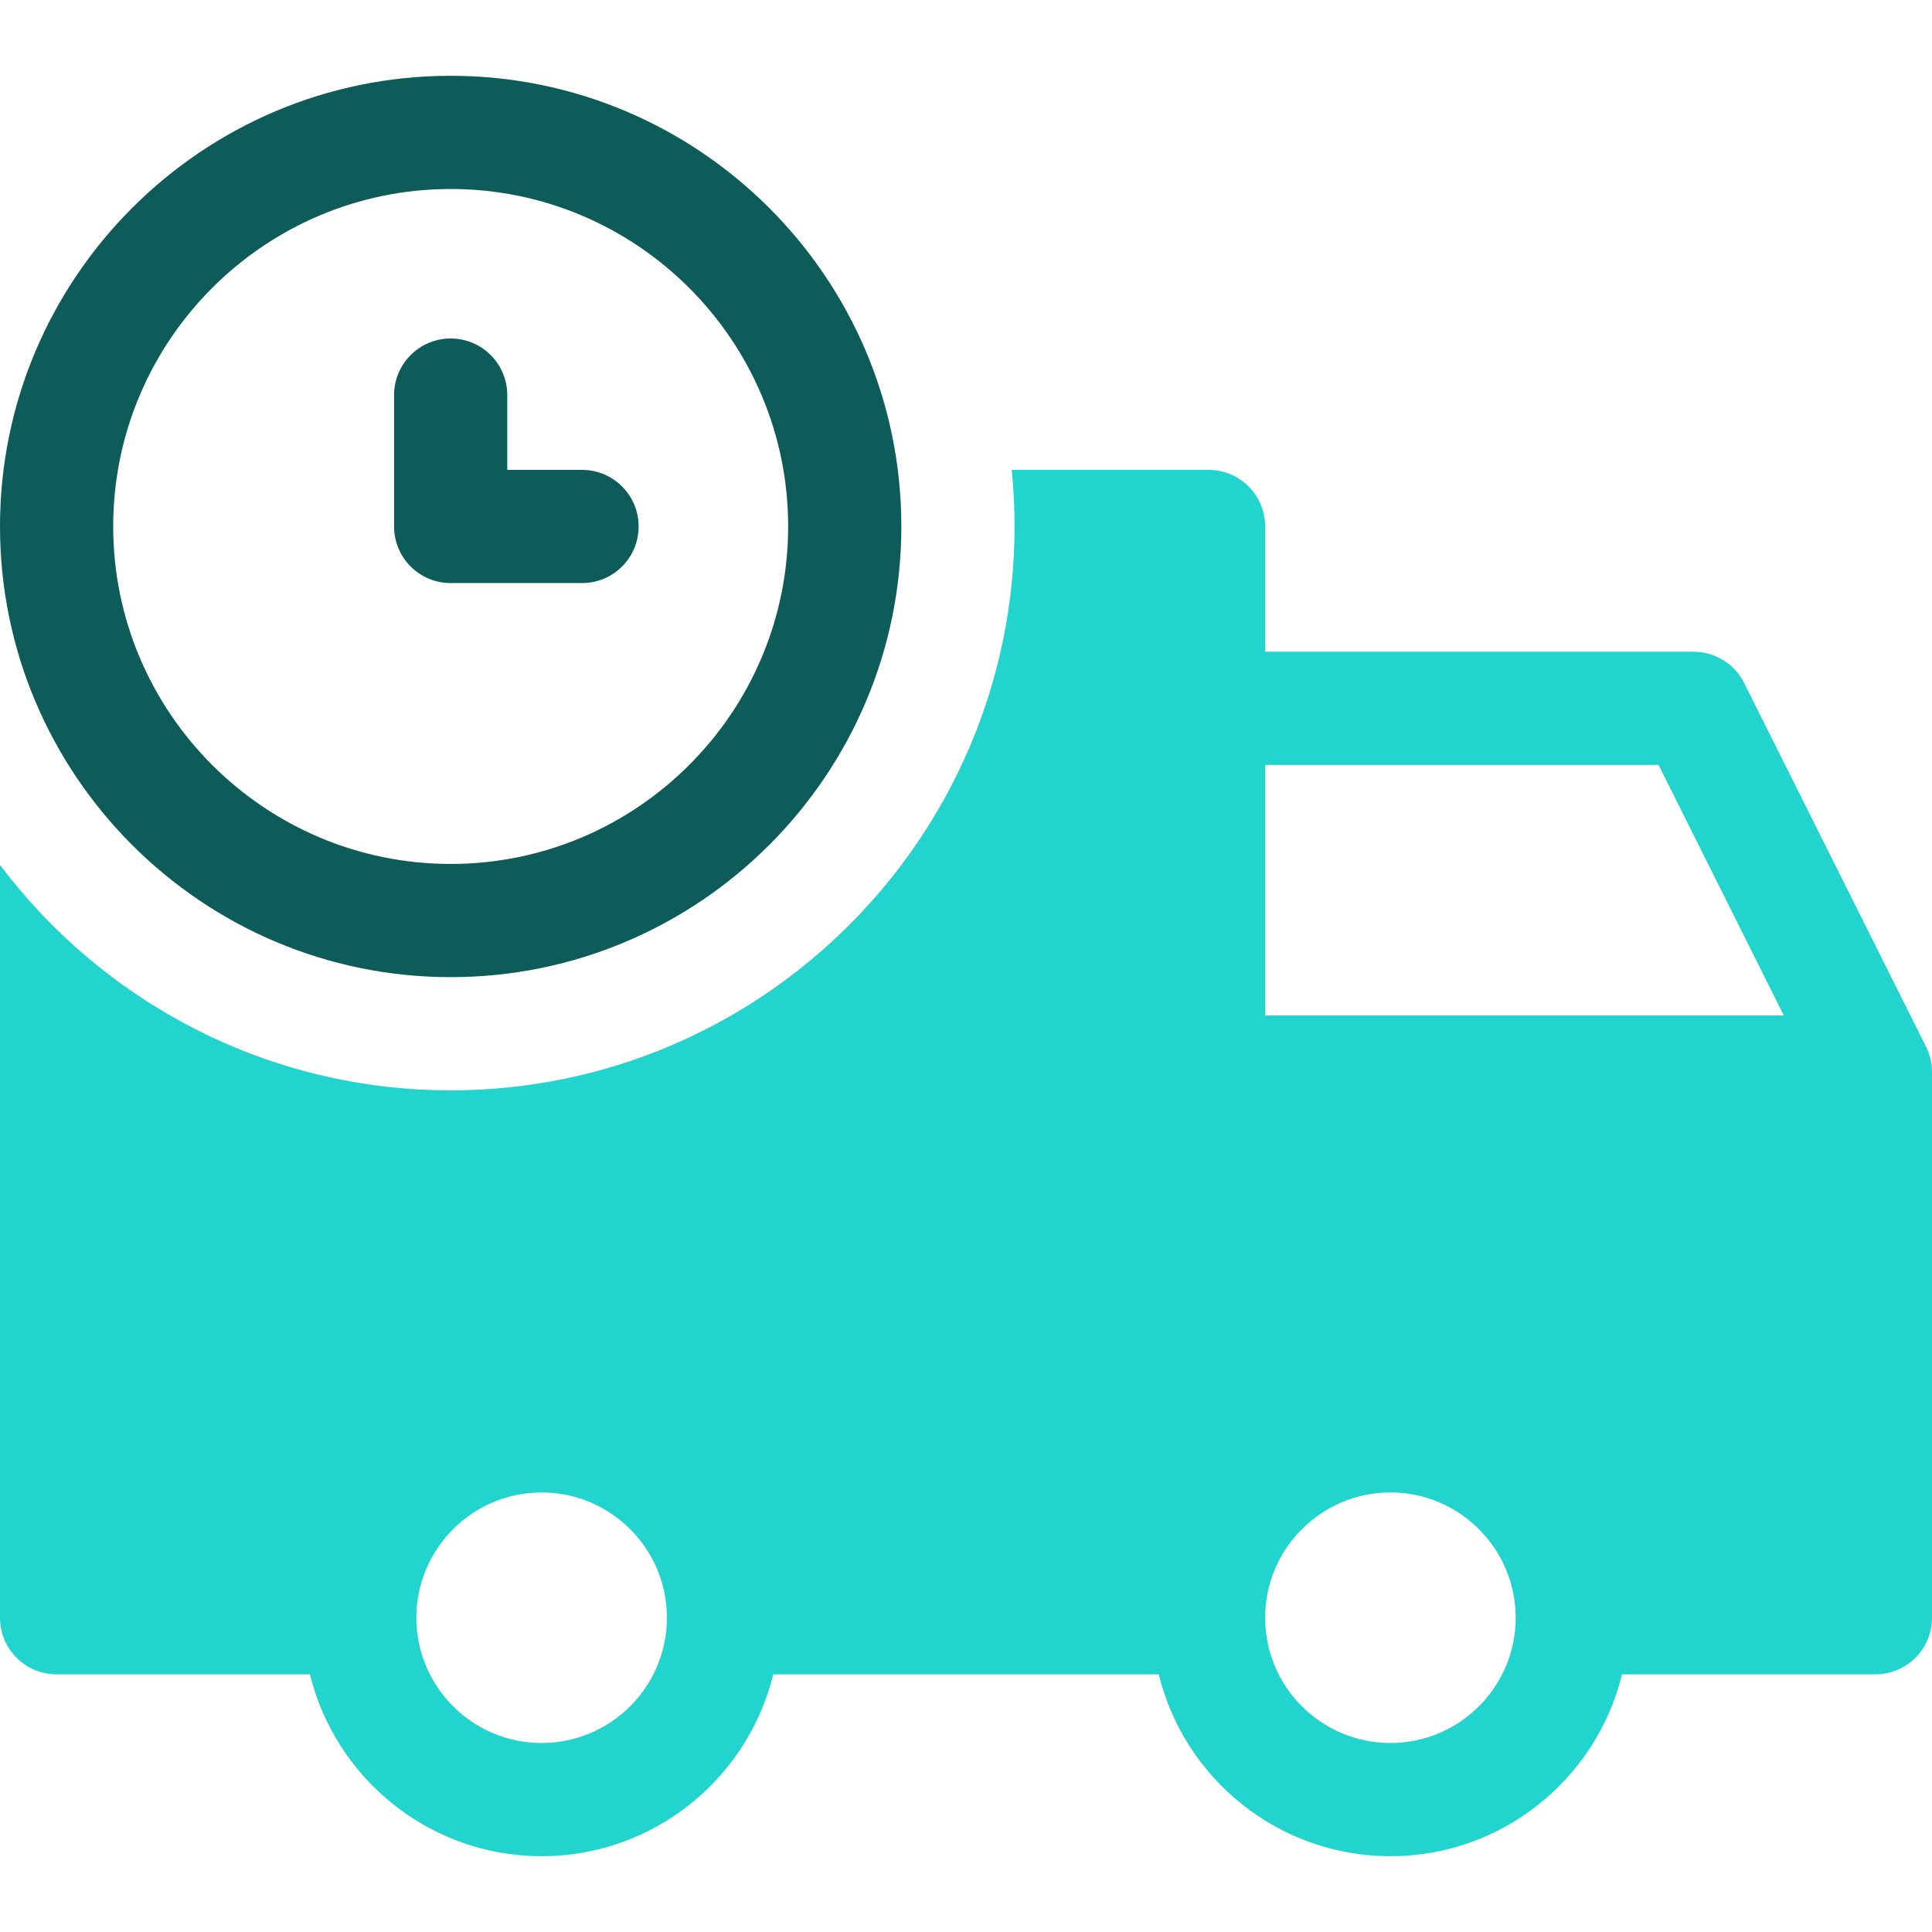 <svg width="69" height="69" viewBox="0 0 69 69" fill="none" xmlns="http://www.w3.org/2000/svg">
<g id="fi_985747">
<g id="Group">
<g id="Group_2">
<path id="Vector" d="M20.787 16.781H18.117V14.111C18.117 12.994 17.212 12.089 16.096 12.089C14.979 12.089 14.074 12.994 14.074 14.111V18.802C14.074 19.919 14.979 20.824 16.096 20.824H20.787C21.904 20.824 22.808 19.919 22.808 18.802C22.808 17.686 21.904 16.781 20.787 16.781Z" fill="#0E5C5A"/>
</g>
</g>
<g id="Group_3">
<g id="Group_4">
<path id="Vector_2" d="M16.096 2.707C7.22 2.707 0 9.927 0 18.802C0 27.677 7.22 34.898 16.096 34.898C24.971 34.898 32.191 27.677 32.191 18.802C32.191 9.927 24.971 2.707 16.096 2.707ZM16.096 30.855C9.45 30.855 4.043 25.448 4.043 18.802C4.043 12.156 9.45 6.75 16.096 6.75C22.741 6.75 28.148 12.156 28.148 18.802C28.148 25.448 22.742 30.855 16.096 30.855Z" fill="#0E5C5A"/>
</g>
</g>
<g id="Group_5">
<g id="Group_6">
<path id="Vector_3" d="M68.793 37.401C68.79 37.396 68.789 37.391 68.787 37.385L62.291 24.394C61.949 23.709 61.249 23.276 60.483 23.276H45.183V18.802C45.183 17.686 44.278 16.781 43.161 16.781H36.133C36.2 17.446 36.234 18.12 36.234 18.802C36.234 29.907 27.2 38.941 16.096 38.941C9.524 38.941 3.678 35.776 0 30.892V57.776C0 58.893 0.905 59.798 2.021 59.798H11.07C11.981 63.521 15.344 66.293 19.343 66.293C23.343 66.293 26.706 63.521 27.616 59.798H41.384C42.294 63.521 45.657 66.293 49.657 66.293C53.657 66.293 57.019 63.521 57.929 59.798H66.978C68.095 59.798 69 58.893 69 57.776V38.289C69 37.97 68.924 37.67 68.793 37.401ZM19.343 62.25C16.876 62.25 14.869 60.243 14.869 57.776C14.869 55.309 16.876 53.302 19.343 53.302C21.81 53.302 23.818 55.309 23.818 57.776C23.818 60.243 21.811 62.25 19.343 62.25ZM49.657 62.25C47.19 62.25 45.183 60.243 45.183 57.776C45.183 55.309 47.19 53.302 49.657 53.302C52.124 53.302 54.131 55.309 54.131 57.776C54.131 60.243 52.124 62.25 49.657 62.25ZM45.183 36.268V27.319H59.234L63.708 36.268H45.183Z" fill="#22D4CE"/>
</g>
</g>
</g>
</svg>
